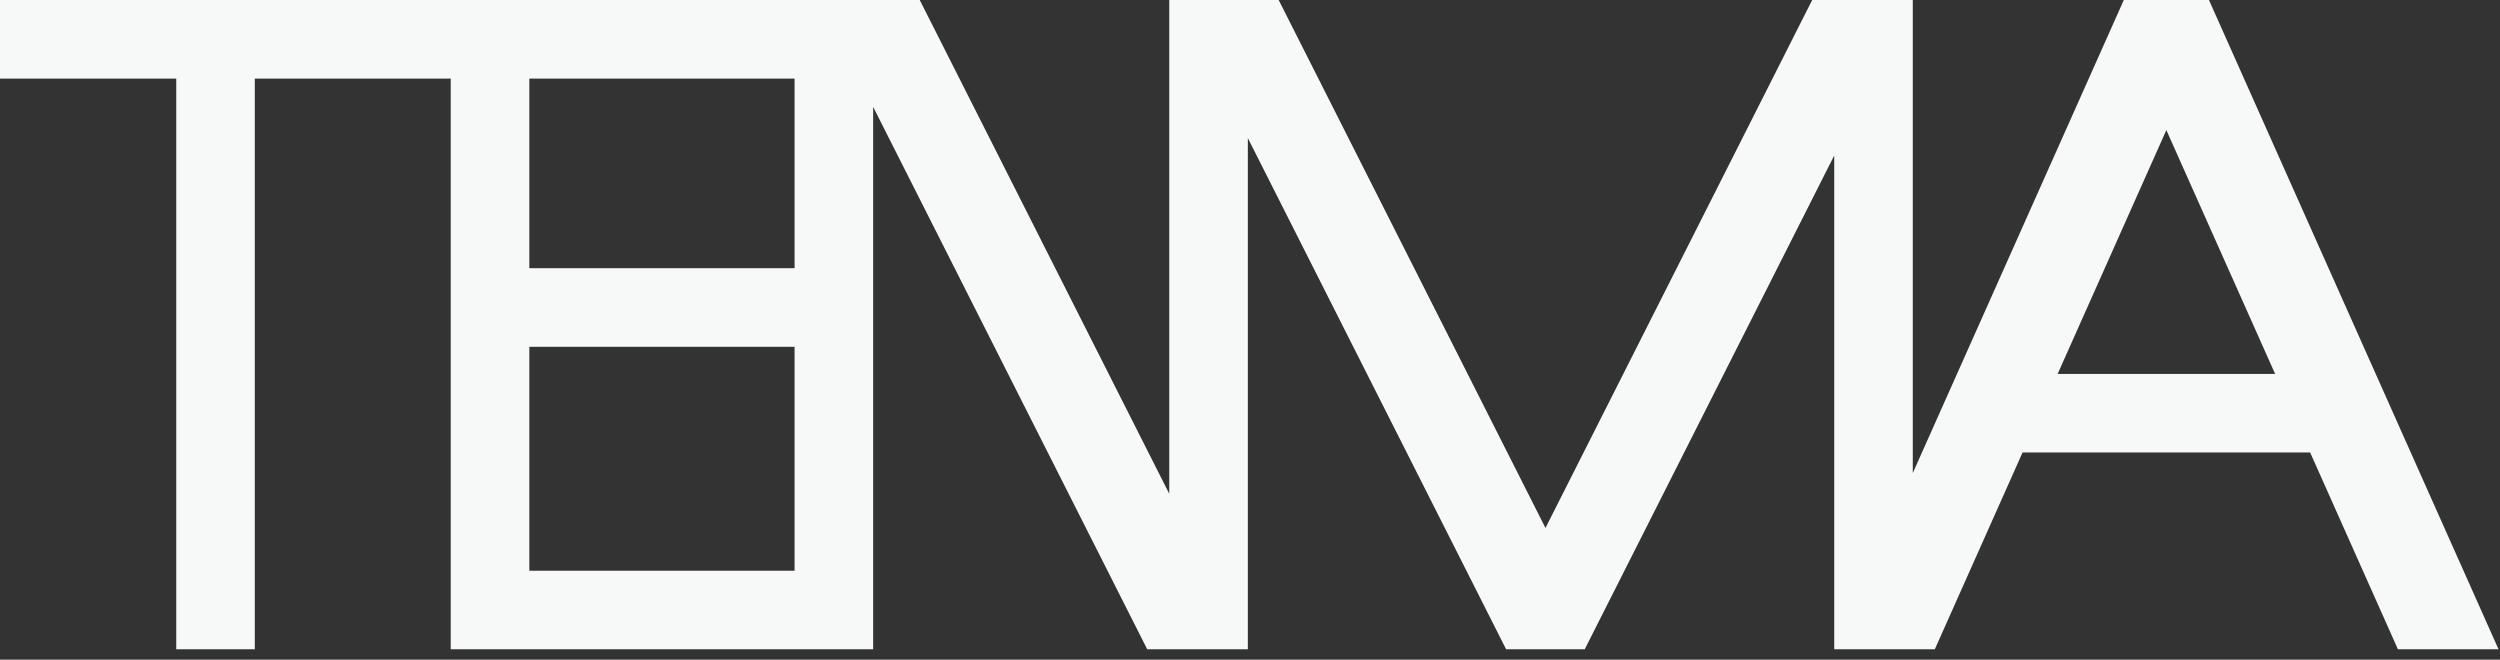 <?xml version="1.0" encoding="utf-8"?>
<!-- Generator: Adobe Illustrator 16.0.0, SVG Export Plug-In . SVG Version: 6.00 Build 0)  -->
<!DOCTYPE svg PUBLIC "-//W3C//DTD SVG 1.1//EN" "http://www.w3.org/Graphics/SVG/1.1/DTD/svg11.dtd">
<svg version="1.1" id="レイヤー_1" xmlns="http://www.w3.org/2000/svg" xmlns:xlink="http://www.w3.org/1999/xlink" x="0px"
	 y="0px" width="1099px" height="290px" viewBox="0 0 1099 290" enable-background="new 0 0 1099 290" xml:space="preserve">
<rect x="0" y="0" width="1099" height="290" fill="#333333" stroke="none"/>
<path fill="#F7F8F8" d="M1054.125,285.426h44.229L971.058,0H933.63l-92.771,207.957V0H796.64L679.389,232.09L562.103,0h-48.096
	v217.059L404.311,0H-0.14v34.555h77.622v250.871h34.527V34.555h86.134v250.871h185.696V46.989l120.48,238.437h44.233V60.71
	l113.536,224.715h34.56l109.678-217.06v217.06h34.532h9.687l38.572-86.512h126.422L1054.125,285.426z M349.293,34.555v83.35H232.689
	v-83.35H349.293z M232.689,250.885v-98.434h116.604v98.434H232.689z M904.546,164.367l47.78-107.181l47.815,107.181H904.546z"/>
</svg>
